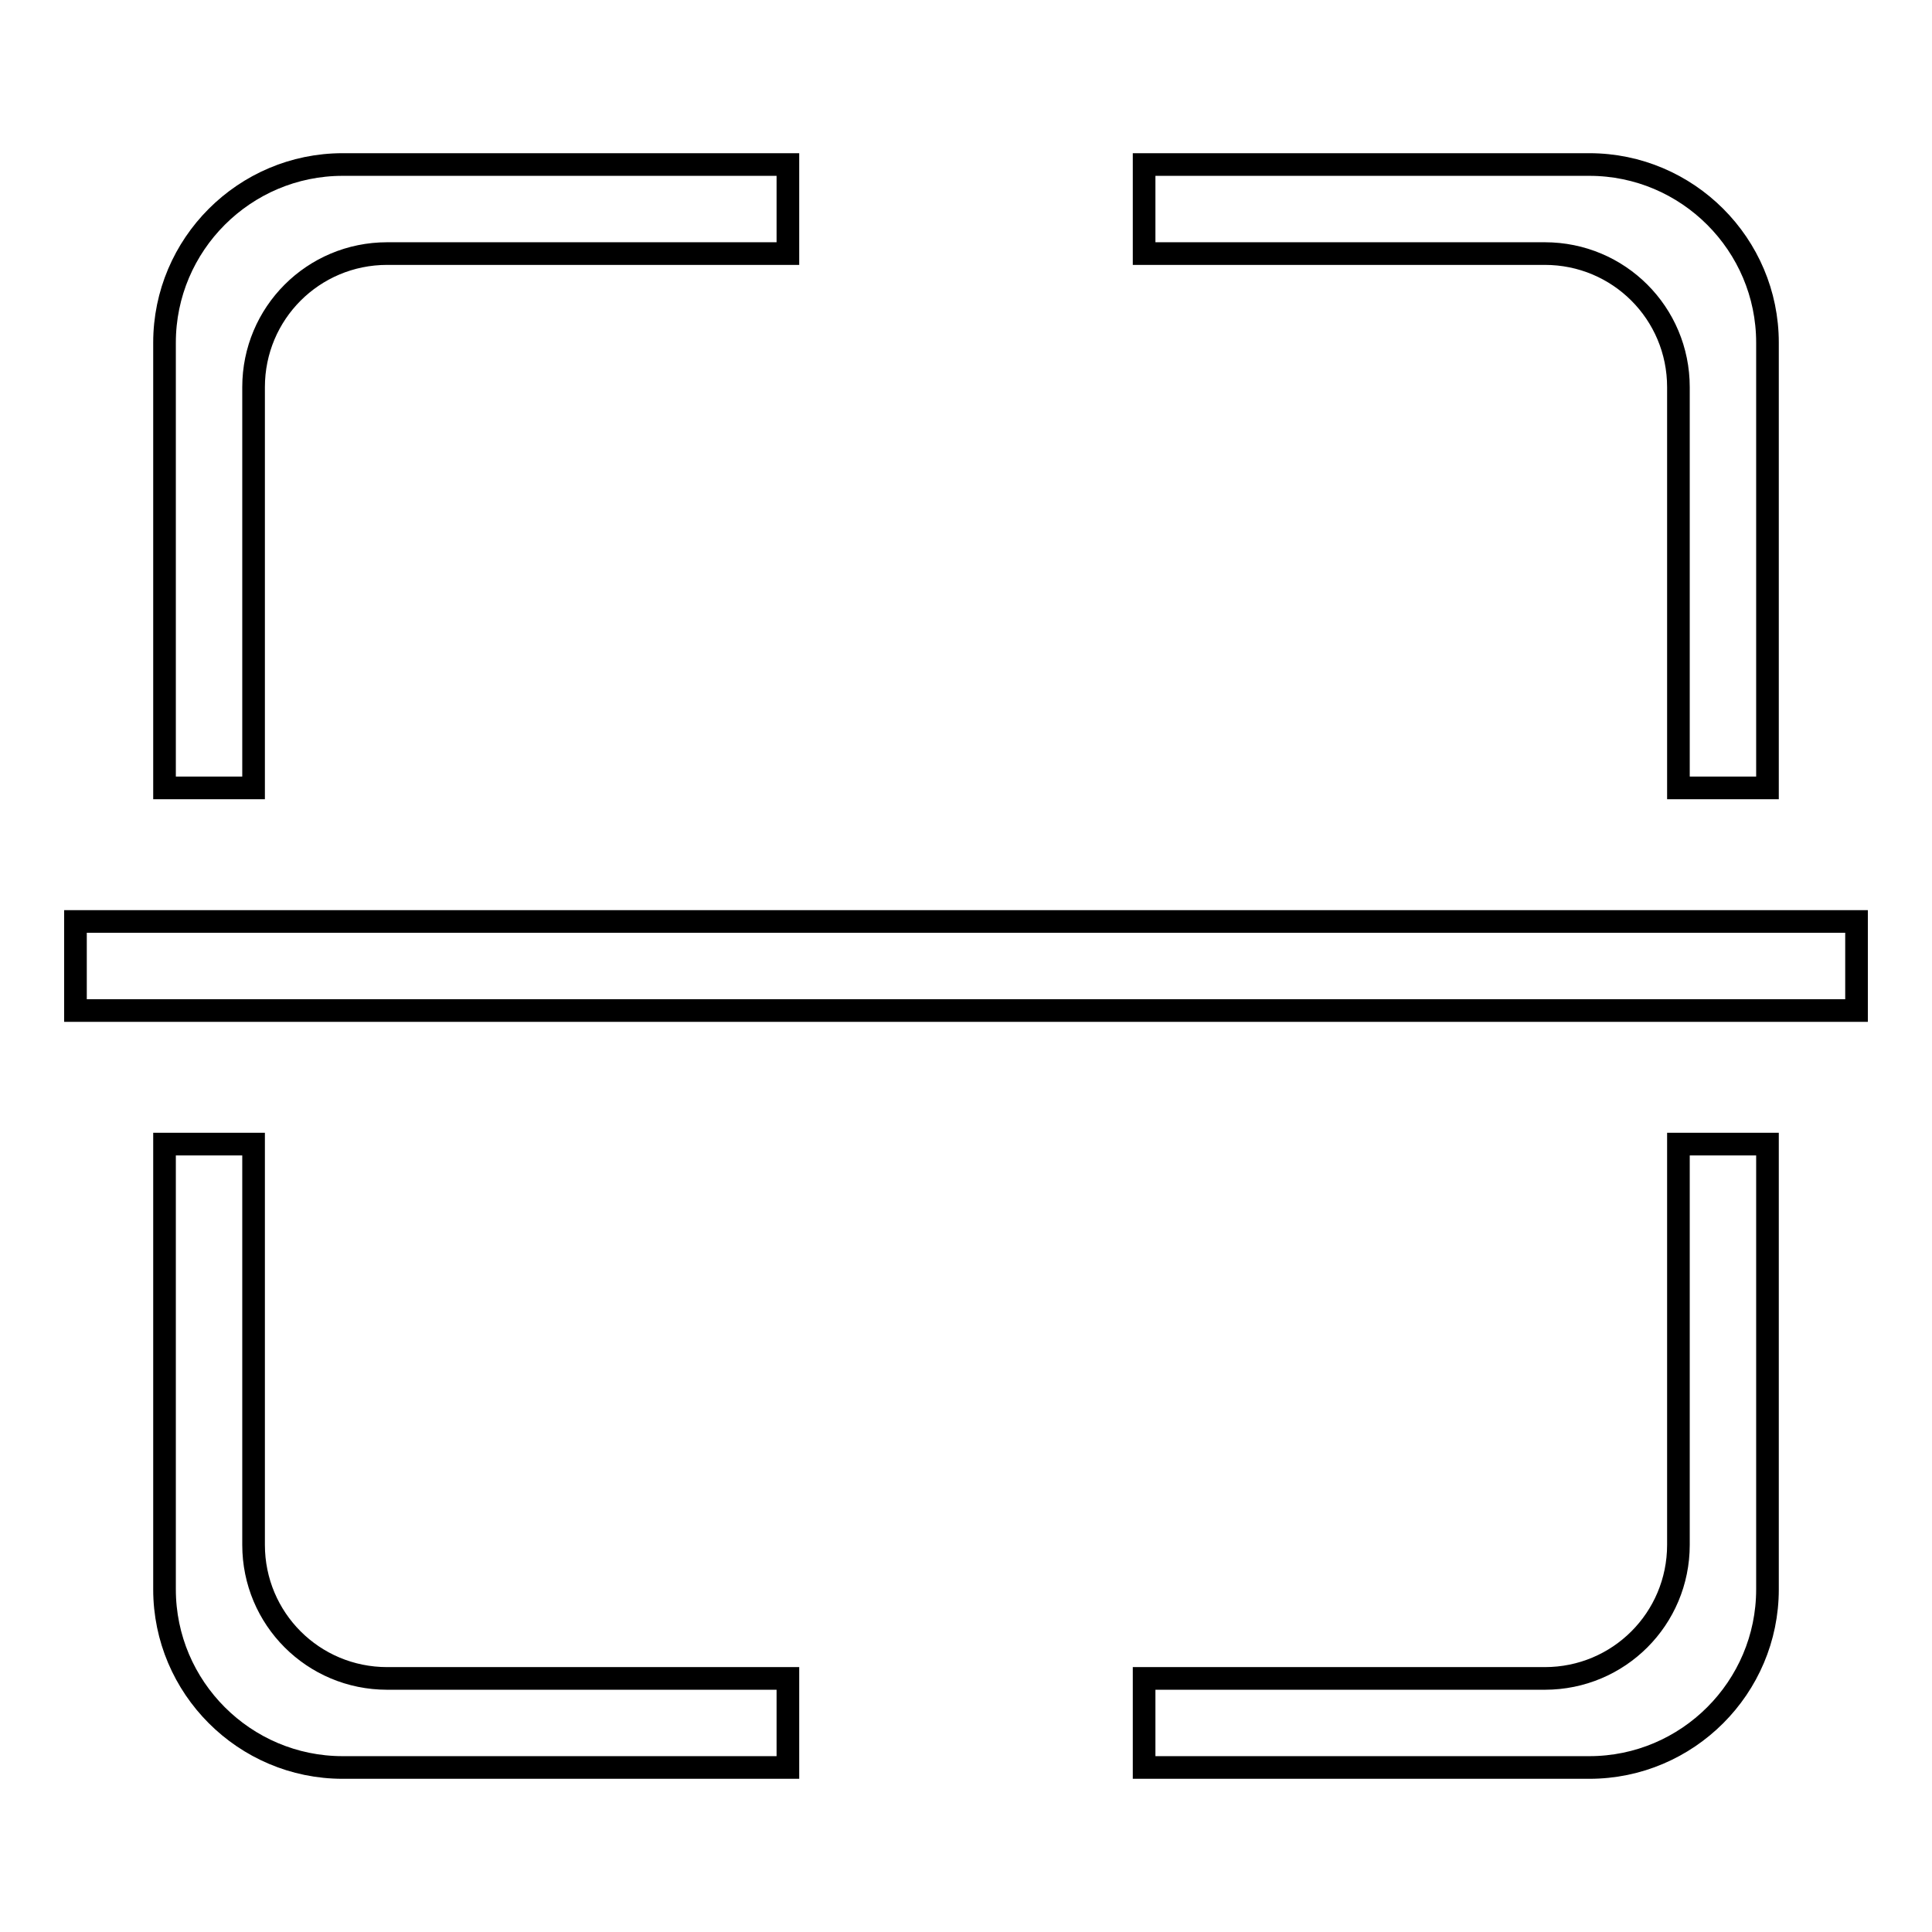 <?xml version="1.0" encoding="utf-8"?>
<!-- Svg Vector Icons : http://www.onlinewebfonts.com/icon -->
<!DOCTYPE svg PUBLIC "-//W3C//DTD SVG 1.1//EN" "http://www.w3.org/Graphics/SVG/1.1/DTD/svg11.dtd">
<svg version="1.1" xmlns="http://www.w3.org/2000/svg" xmlns:xlink="http://www.w3.org/1999/xlink" x="0px" y="0px" viewBox="0 0 256 256" enable-background="new 0 0 256 256" xml:space="preserve">
<g> <path stroke-width="3" fill-opacity="0" stroke="#000000"  d="M33.6,204.7v-53.1H21.8v59c0,13,10.6,23.6,23.6,23.6h59v-11.8H51.3C41.5,222.4,33.6,214.5,33.6,204.7z  M210.6,21.8h-59v11.8h53.1c9.8,0,17.7,7.9,17.7,17.7v53.1h11.8v-59C234.2,32.4,223.6,21.8,210.6,21.8z M21.8,45.4v59h11.8V51.3 c0-9.8,7.9-17.7,17.7-17.7h53.1V21.8h-59C32.4,21.8,21.8,32.4,21.8,45.4z M222.4,204.7c0,9.8-7.9,17.7-17.7,17.7h-53.1v11.8h59 c13,0,23.6-10.6,23.6-23.6v-59h-11.8V204.7z M10,122.1h236v11.8H10V122.1L10,122.1z"/></g>
</svg>
